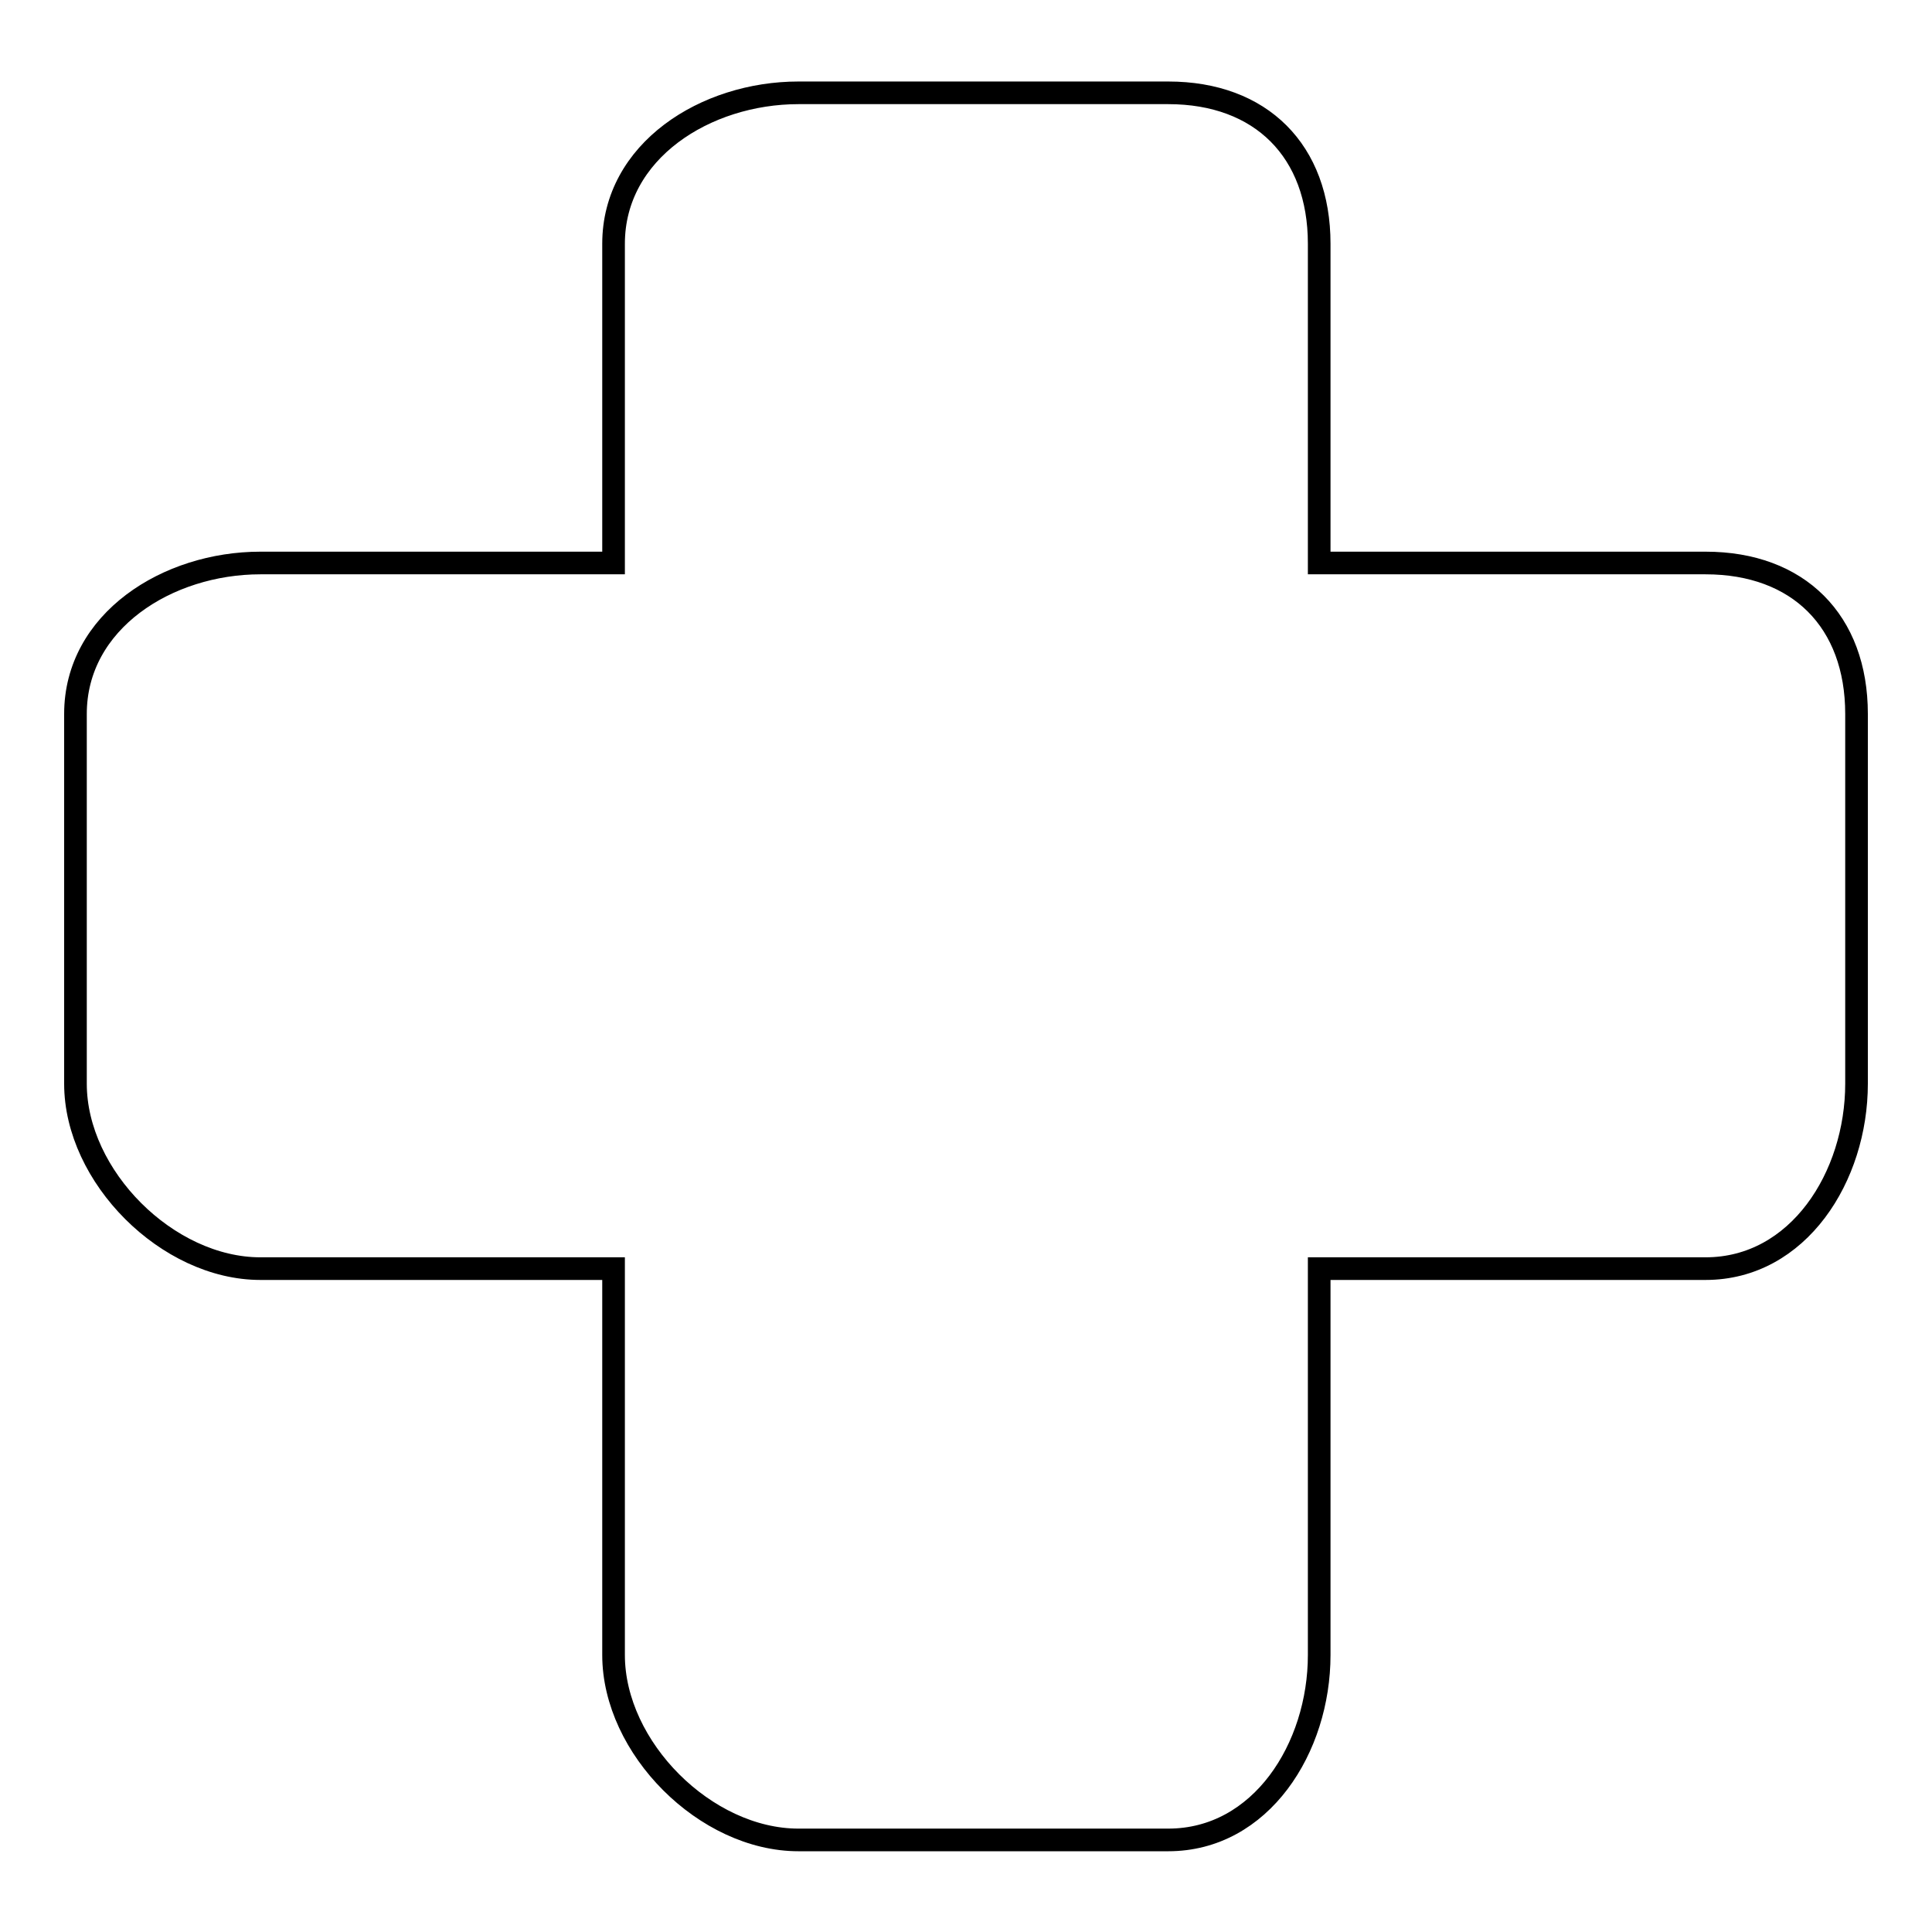 <?xml version="1.0" encoding="utf-8"?>
<!-- Svg Vector Icons : http://www.onlinewebfonts.com/icon -->
<!DOCTYPE svg PUBLIC "-//W3C//DTD SVG 1.1//EN" "http://www.w3.org/Graphics/SVG/1.1/DTD/svg11.dtd">
<svg version="1.1" xmlns="http://www.w3.org/2000/svg" xmlns:xlink="http://www.w3.org/1999/xlink" x="0px" y="0px" viewBox="0 0 256 256" enable-background="new 0 0 256 256" xml:space="preserve">
<g><g><path stroke-width="3" fill-opacity="0" stroke="#000000"  d="M226,74.6h-51.2V32.3c0-12.3-7.7-20-20-20h-49c-12.3,0-24.5,7.7-24.5,20v42.3H34.5c-12.3,0-24.5,7.7-24.5,20v49c0,12.3,12.2,24.5,24.5,24.5h46.8v51.2c0,12.3,12.2,24.5,24.5,24.5h49c12.3,0,20-12.2,20-24.5v-51.2H226c12.3,0,20-12.2,20-24.5v-49C246,82.3,238.3,74.6,226,74.6z"/></g></g>
</svg>